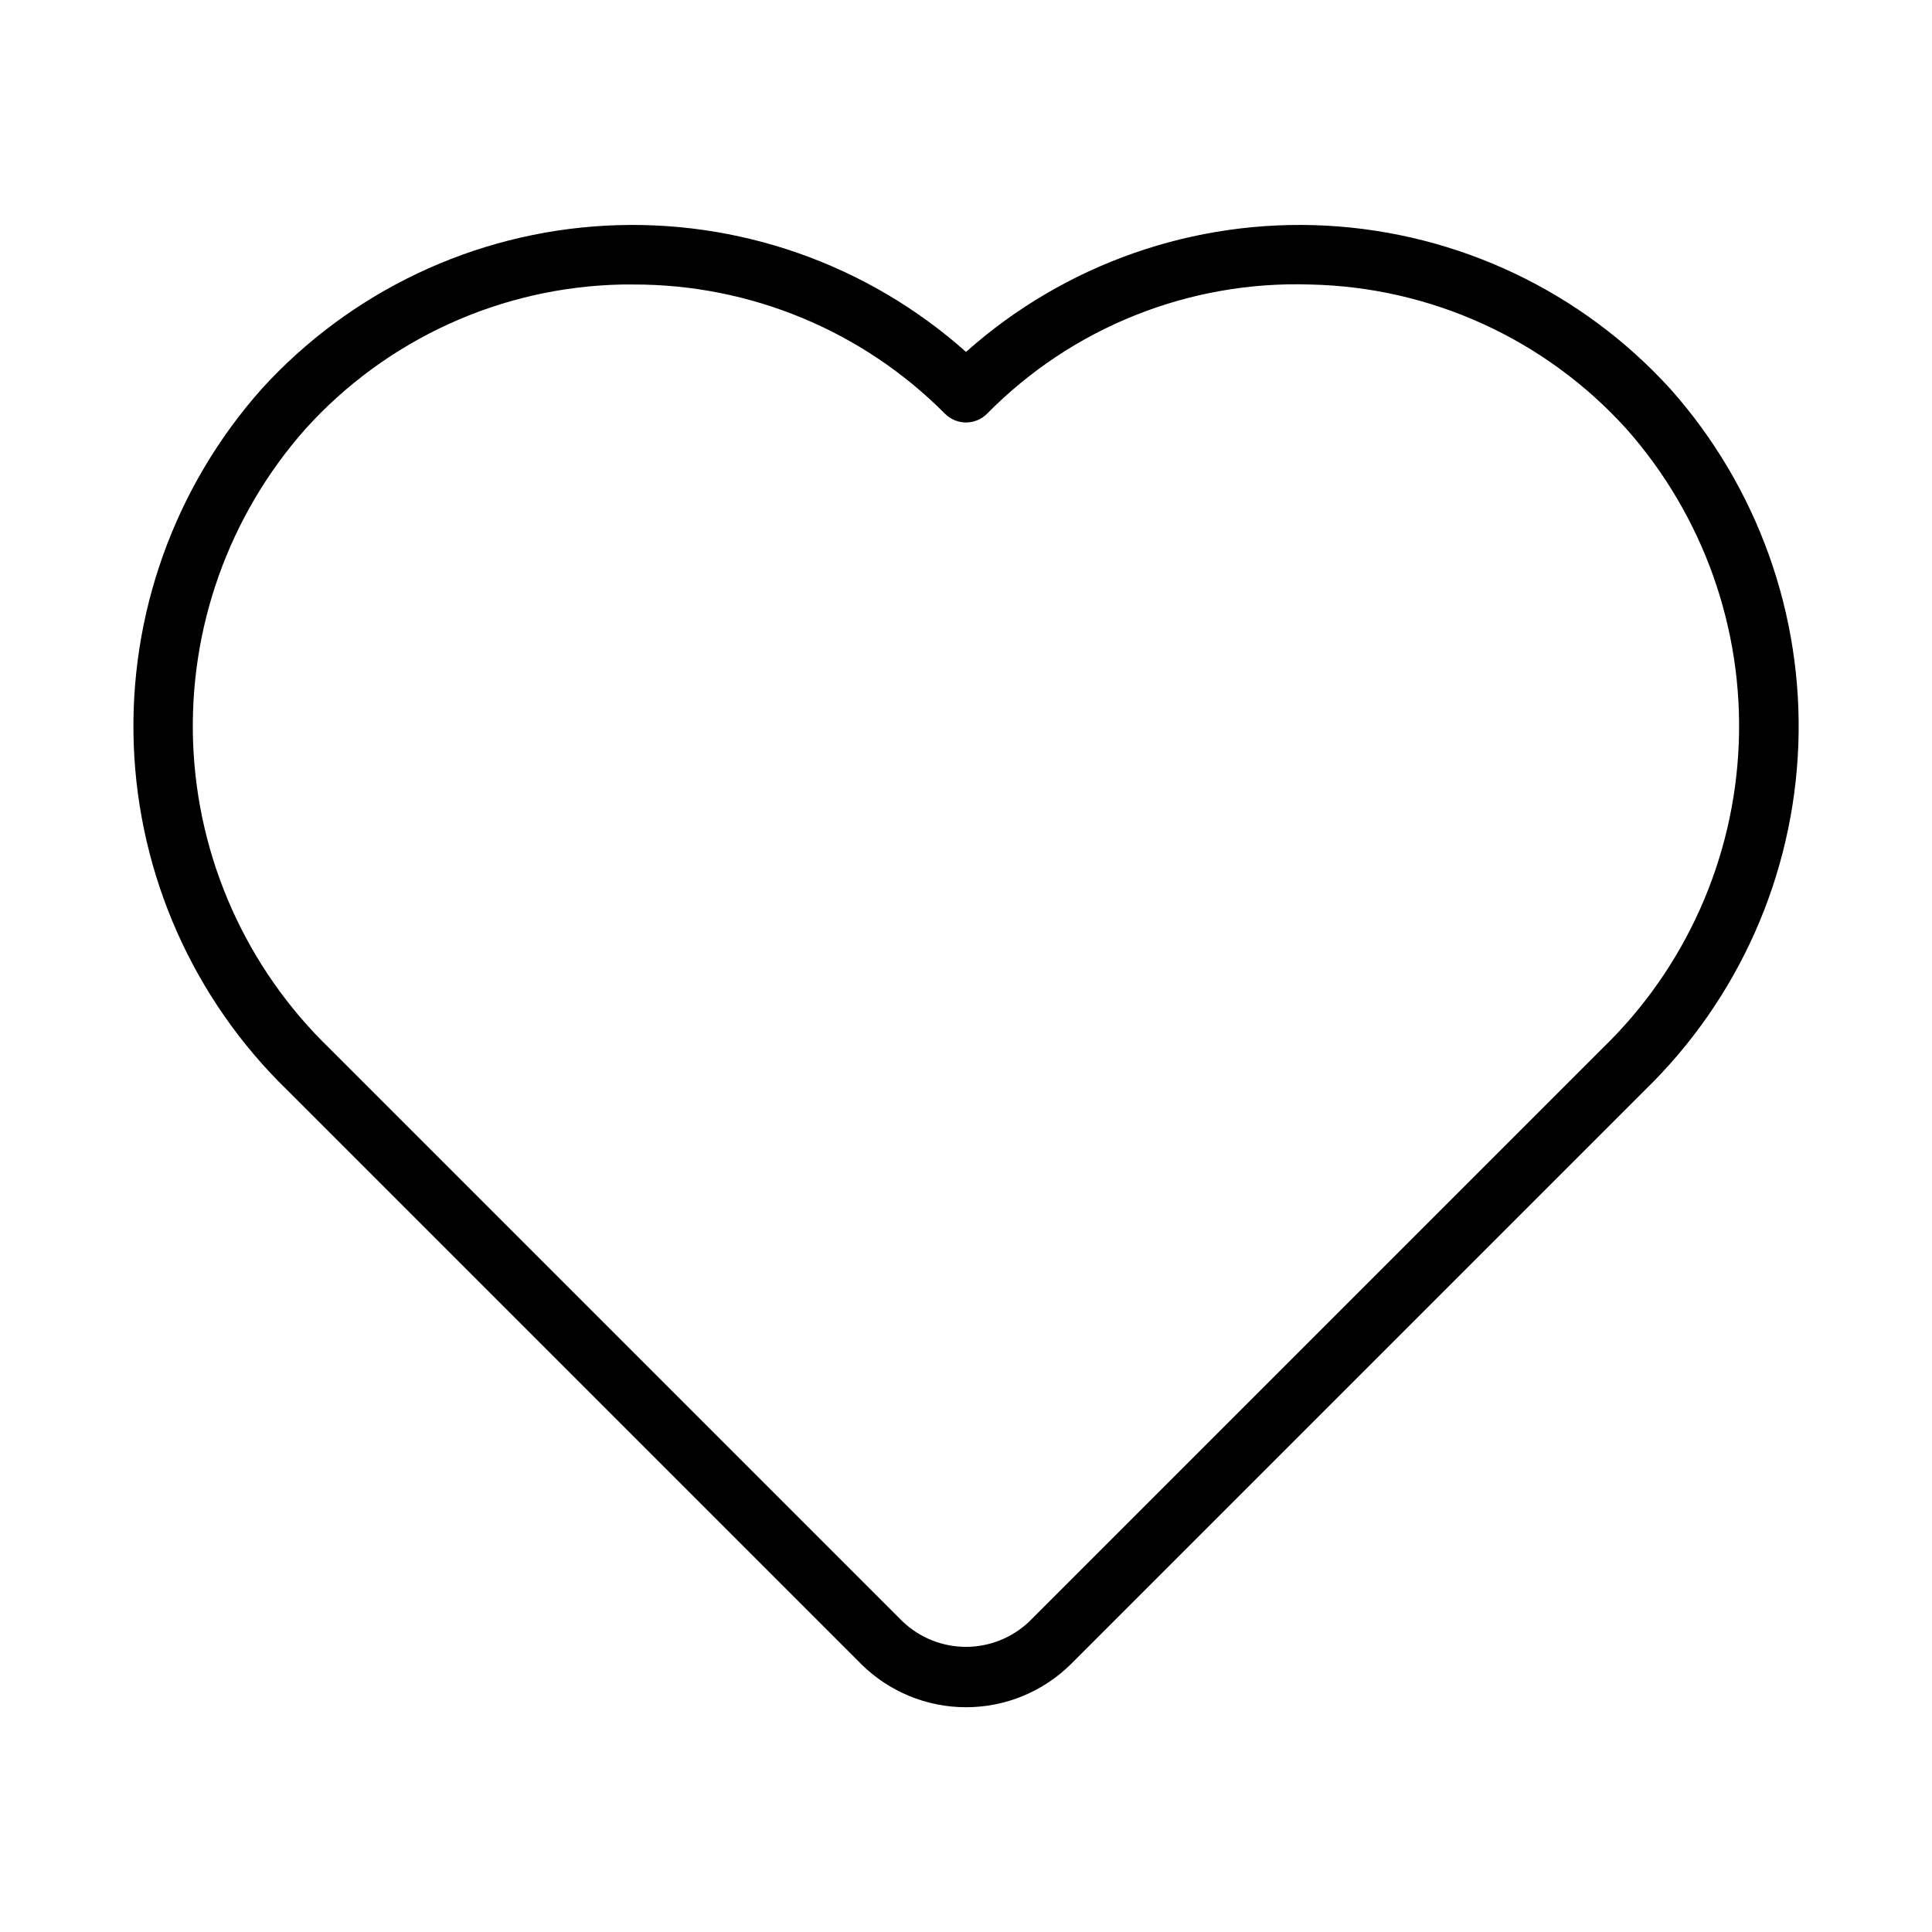 <?xml version="1.0" encoding="UTF-8"?>
<!-- Uploaded to: ICON Repo, www.svgrepo.com, Generator: ICON Repo Mixer Tools -->
<svg fill="#000000" width="800px" height="800px" version="1.1" viewBox="144 144 512 512" xmlns="http://www.w3.org/2000/svg">
 <path d="m586.75 247.17c-23.539-25.926-56.363-41.512-91.336-43.371-34.969-1.855-69.258 10.168-95.41 33.461-26.156-23.293-60.445-35.316-95.414-33.461-34.969 1.859-67.793 17.445-91.336 43.371-22.984 25.902-35.094 59.672-33.805 94.277 1.285 34.605 15.875 67.383 40.727 91.5l151.93 151.93v0.004c7.402 7.398 17.445 11.555 27.914 11.555s20.508-4.156 27.914-11.555l151.93-151.93v-0.004c24.844-24.121 39.426-56.898 40.711-91.508 1.281-34.605-10.832-68.371-33.824-94.27zm-18.051 174.61-151.93 151.93c-4.523 4.316-10.531 6.723-16.781 6.723-6.254 0-12.262-2.406-16.785-6.723l-151.93-151.93c-21.969-21.262-34.898-50.172-36.09-80.723-1.195-30.551 9.438-60.383 29.684-83.293 21.496-23.84 51.898-37.727 83.992-38.367h2.852c31.047-0.105 60.844 12.234 82.727 34.258 3.074 3.074 8.055 3.074 11.129 0 22.496-22.859 53.523-35.277 85.578-34.258 32.086 0.648 62.473 14.535 83.965 38.367 20.242 22.91 30.875 52.742 29.68 83.293-1.191 30.551-14.117 59.461-36.09 80.723z"/>
</svg>